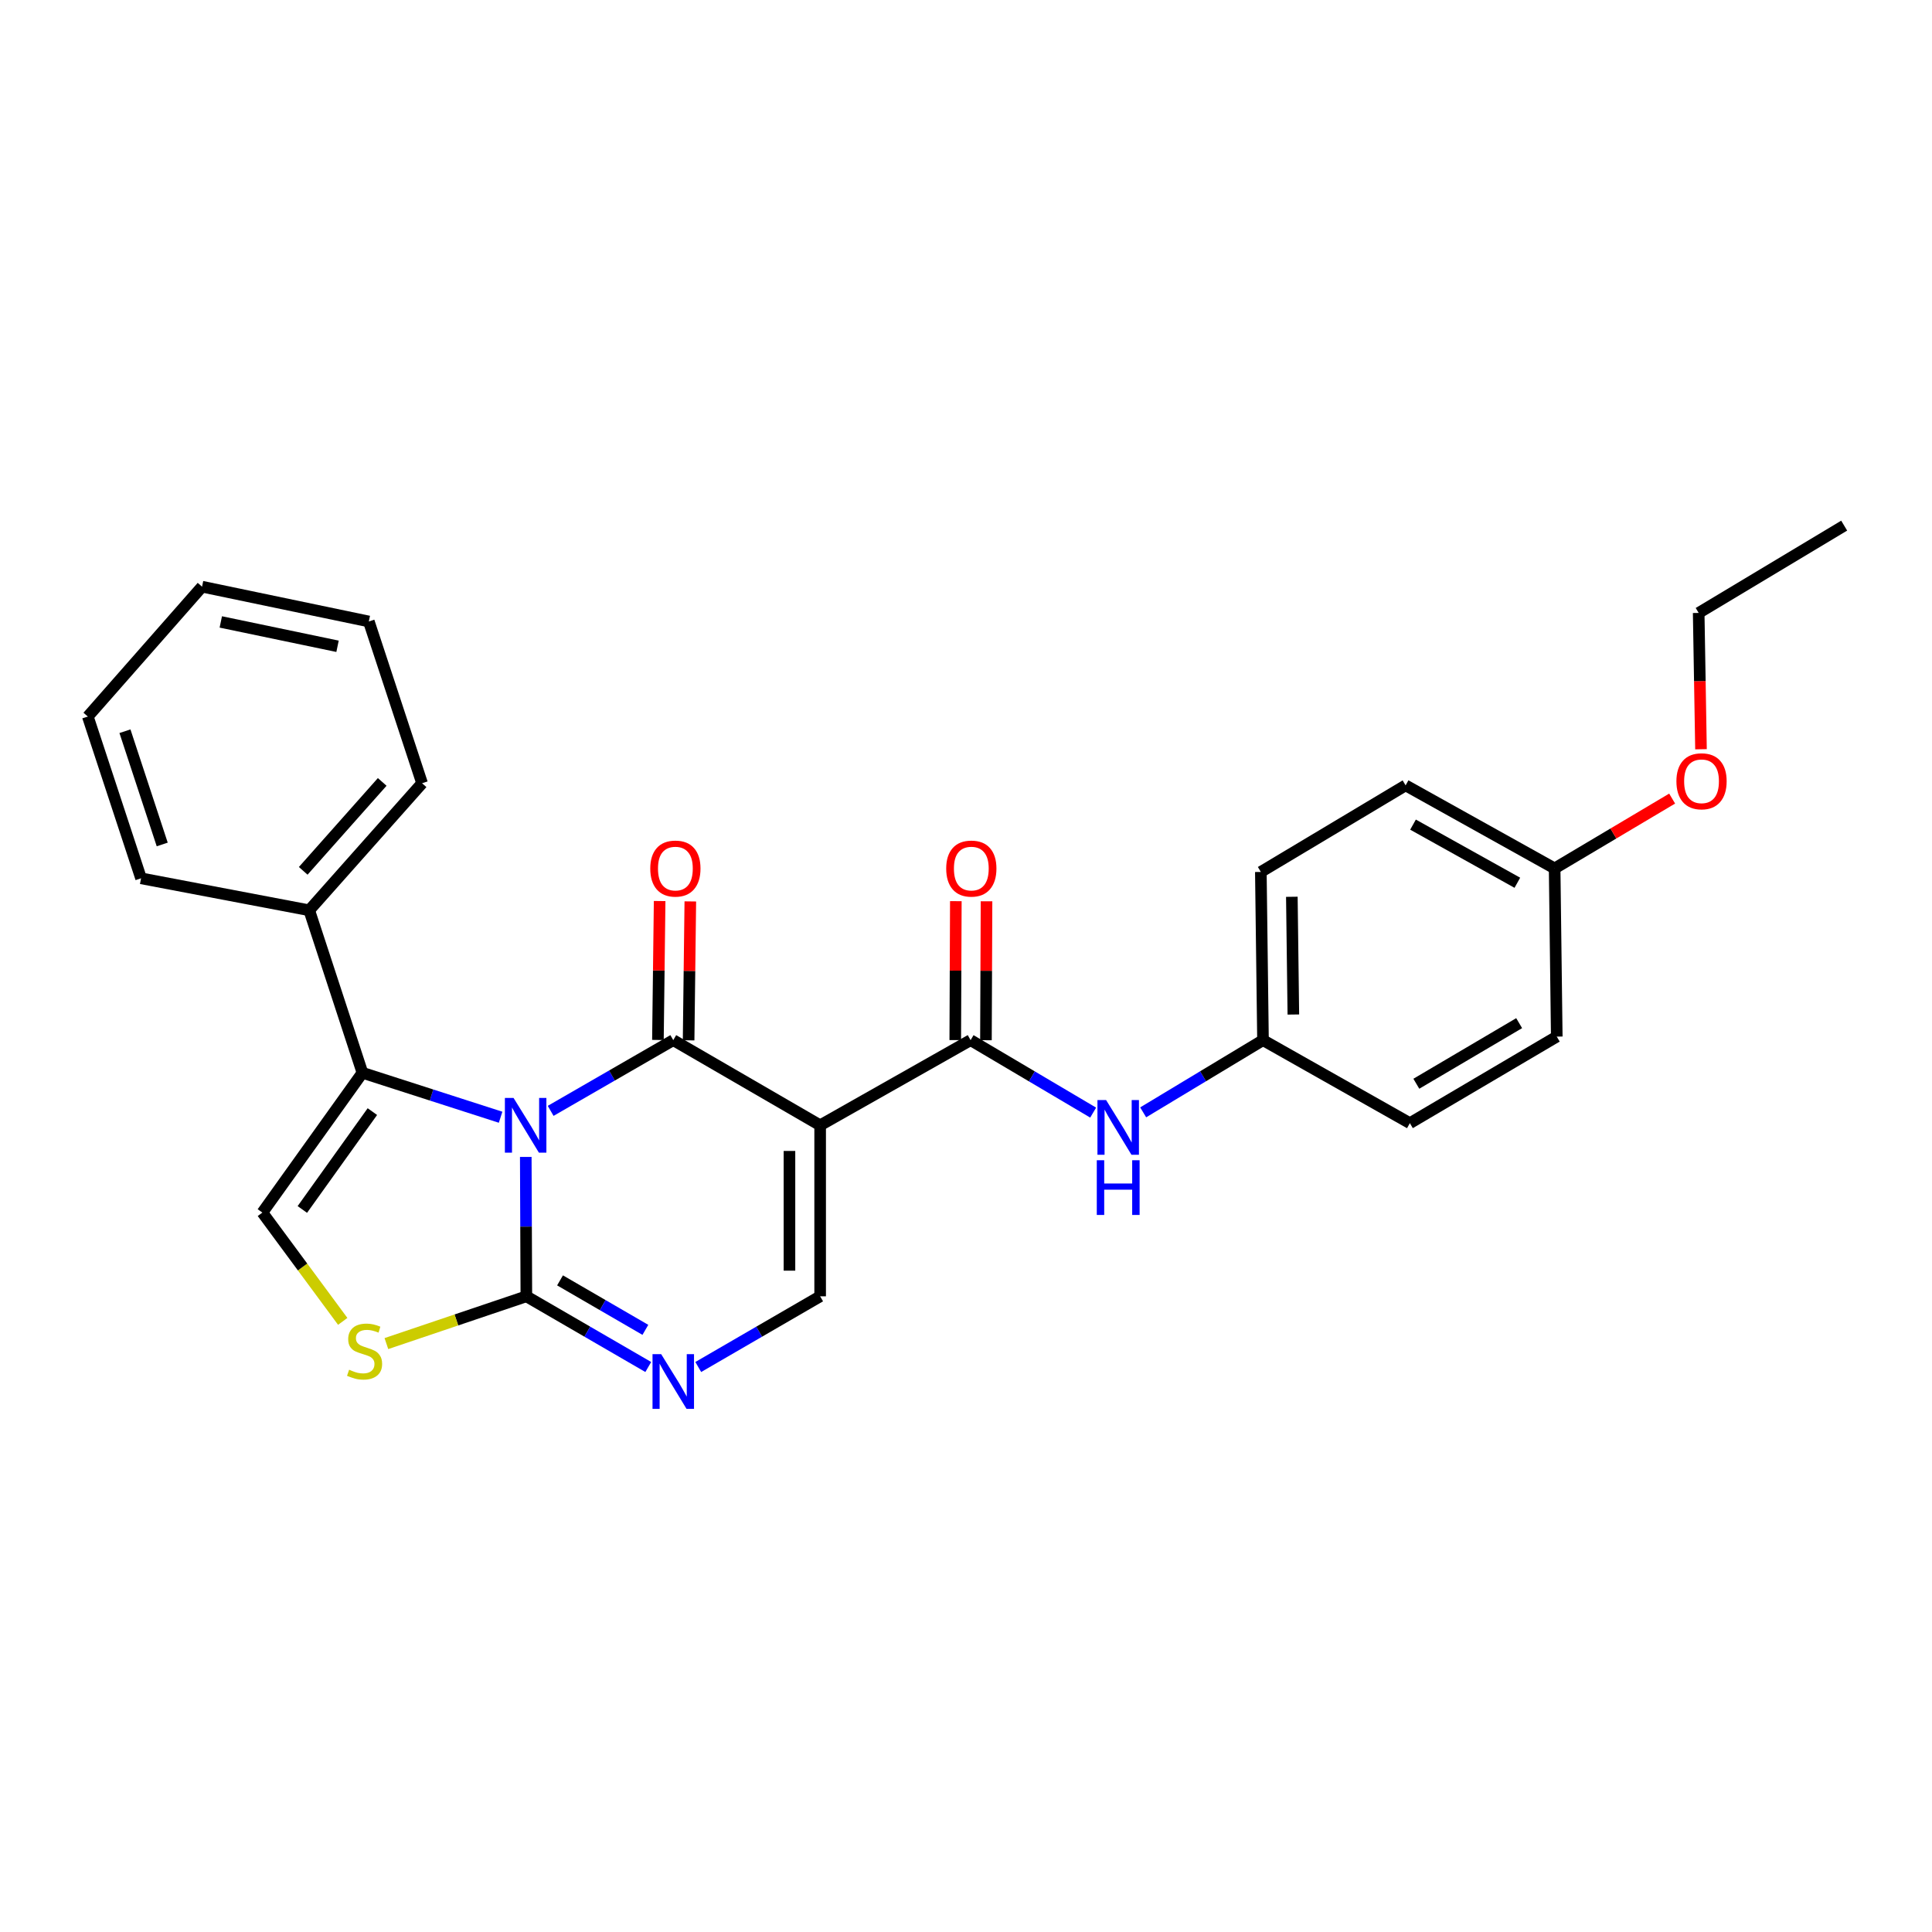 <?xml version='1.0' encoding='iso-8859-1'?>
<svg version='1.1' baseProfile='full'
              xmlns='http://www.w3.org/2000/svg'
                      xmlns:rdkit='http://www.rdkit.org/xml'
                      xmlns:xlink='http://www.w3.org/1999/xlink'
                  xml:space='preserve'
width='1000px' height='1000px' viewBox='0 0 1000 1000'>
<!-- END OF HEADER -->
<rect style='opacity:1.0;fill:#FFFFFF;stroke:none' width='1000' height='1000' x='0' y='0'> </rect>
<path class='bond-0' d='M 285.015,574.985 L 316.749,556.682' style='fill:none;fill-rule:evenodd;stroke:#0000FF;stroke-width:6px;stroke-linecap:butt;stroke-linejoin:miter;stroke-opacity:1' />
<path class='bond-0' d='M 316.749,556.682 L 348.482,538.378' style='fill:none;fill-rule:evenodd;stroke:#000000;stroke-width:6px;stroke-linecap:butt;stroke-linejoin:miter;stroke-opacity:1' />
<path class='bond-2' d='M 272.138,598.825 L 272.289,634.898' style='fill:none;fill-rule:evenodd;stroke:#0000FF;stroke-width:6px;stroke-linecap:butt;stroke-linejoin:miter;stroke-opacity:1' />
<path class='bond-2' d='M 272.289,634.898 L 272.441,670.97' style='fill:none;fill-rule:evenodd;stroke:#000000;stroke-width:6px;stroke-linecap:butt;stroke-linejoin:miter;stroke-opacity:1' />
<path class='bond-3' d='M 259.111,578.282 L 223.352,566.774' style='fill:none;fill-rule:evenodd;stroke:#0000FF;stroke-width:6px;stroke-linecap:butt;stroke-linejoin:miter;stroke-opacity:1' />
<path class='bond-3' d='M 223.352,566.774 L 187.593,555.267' style='fill:none;fill-rule:evenodd;stroke:#000000;stroke-width:6px;stroke-linecap:butt;stroke-linejoin:miter;stroke-opacity:1' />
<path class='bond-1' d='M 348.482,538.378 L 424.506,582.452' style='fill:none;fill-rule:evenodd;stroke:#000000;stroke-width:6px;stroke-linecap:butt;stroke-linejoin:miter;stroke-opacity:1' />
<path class='bond-10' d='M 356.423,538.476 L 356.865,502.523' style='fill:none;fill-rule:evenodd;stroke:#000000;stroke-width:6px;stroke-linecap:butt;stroke-linejoin:miter;stroke-opacity:1' />
<path class='bond-10' d='M 356.865,502.523 L 357.308,466.57' style='fill:none;fill-rule:evenodd;stroke:#FF0000;stroke-width:6px;stroke-linecap:butt;stroke-linejoin:miter;stroke-opacity:1' />
<path class='bond-10' d='M 340.541,538.281 L 340.984,502.328' style='fill:none;fill-rule:evenodd;stroke:#000000;stroke-width:6px;stroke-linecap:butt;stroke-linejoin:miter;stroke-opacity:1' />
<path class='bond-10' d='M 340.984,502.328 L 341.426,466.375' style='fill:none;fill-rule:evenodd;stroke:#FF0000;stroke-width:6px;stroke-linecap:butt;stroke-linejoin:miter;stroke-opacity:1' />
<path class='bond-5' d='M 424.506,582.452 L 502.382,538.378' style='fill:none;fill-rule:evenodd;stroke:#000000;stroke-width:6px;stroke-linecap:butt;stroke-linejoin:miter;stroke-opacity:1' />
<path class='bond-28' d='M 424.506,582.452 L 424.506,670.97' style='fill:none;fill-rule:evenodd;stroke:#000000;stroke-width:6px;stroke-linecap:butt;stroke-linejoin:miter;stroke-opacity:1' />
<path class='bond-28' d='M 408.623,595.73 L 408.623,657.692' style='fill:none;fill-rule:evenodd;stroke:#000000;stroke-width:6px;stroke-linecap:butt;stroke-linejoin:miter;stroke-opacity:1' />
<path class='bond-4' d='M 272.441,670.97 L 303.992,689.265' style='fill:none;fill-rule:evenodd;stroke:#000000;stroke-width:6px;stroke-linecap:butt;stroke-linejoin:miter;stroke-opacity:1' />
<path class='bond-4' d='M 303.992,689.265 L 335.544,707.56' style='fill:none;fill-rule:evenodd;stroke:#0000FF;stroke-width:6px;stroke-linecap:butt;stroke-linejoin:miter;stroke-opacity:1' />
<path class='bond-4' d='M 289.873,662.719 L 311.959,675.525' style='fill:none;fill-rule:evenodd;stroke:#000000;stroke-width:6px;stroke-linecap:butt;stroke-linejoin:miter;stroke-opacity:1' />
<path class='bond-4' d='M 311.959,675.525 L 334.046,688.332' style='fill:none;fill-rule:evenodd;stroke:#0000FF;stroke-width:6px;stroke-linecap:butt;stroke-linejoin:miter;stroke-opacity:1' />
<path class='bond-7' d='M 272.441,670.97 L 236.218,683.203' style='fill:none;fill-rule:evenodd;stroke:#000000;stroke-width:6px;stroke-linecap:butt;stroke-linejoin:miter;stroke-opacity:1' />
<path class='bond-7' d='M 236.218,683.203 L 199.995,695.437' style='fill:none;fill-rule:evenodd;stroke:#CCCC00;stroke-width:6px;stroke-linecap:butt;stroke-linejoin:miter;stroke-opacity:1' />
<path class='bond-8' d='M 187.593,555.267 L 135.808,627.629' style='fill:none;fill-rule:evenodd;stroke:#000000;stroke-width:6px;stroke-linecap:butt;stroke-linejoin:miter;stroke-opacity:1' />
<path class='bond-8' d='M 192.741,575.364 L 156.491,626.018' style='fill:none;fill-rule:evenodd;stroke:#000000;stroke-width:6px;stroke-linecap:butt;stroke-linejoin:miter;stroke-opacity:1' />
<path class='bond-12' d='M 187.593,555.267 L 160.055,471.161' style='fill:none;fill-rule:evenodd;stroke:#000000;stroke-width:6px;stroke-linecap:butt;stroke-linejoin:miter;stroke-opacity:1' />
<path class='bond-6' d='M 361.419,707.558 L 392.962,689.264' style='fill:none;fill-rule:evenodd;stroke:#0000FF;stroke-width:6px;stroke-linecap:butt;stroke-linejoin:miter;stroke-opacity:1' />
<path class='bond-6' d='M 392.962,689.264 L 424.506,670.97' style='fill:none;fill-rule:evenodd;stroke:#000000;stroke-width:6px;stroke-linecap:butt;stroke-linejoin:miter;stroke-opacity:1' />
<path class='bond-9' d='M 502.382,538.378 L 534.1,557.131' style='fill:none;fill-rule:evenodd;stroke:#000000;stroke-width:6px;stroke-linecap:butt;stroke-linejoin:miter;stroke-opacity:1' />
<path class='bond-9' d='M 534.1,557.131 L 565.818,575.884' style='fill:none;fill-rule:evenodd;stroke:#0000FF;stroke-width:6px;stroke-linecap:butt;stroke-linejoin:miter;stroke-opacity:1' />
<path class='bond-11' d='M 510.323,538.412 L 510.473,502.458' style='fill:none;fill-rule:evenodd;stroke:#000000;stroke-width:6px;stroke-linecap:butt;stroke-linejoin:miter;stroke-opacity:1' />
<path class='bond-11' d='M 510.473,502.458 L 510.623,466.505' style='fill:none;fill-rule:evenodd;stroke:#FF0000;stroke-width:6px;stroke-linecap:butt;stroke-linejoin:miter;stroke-opacity:1' />
<path class='bond-11' d='M 494.441,538.345 L 494.591,502.392' style='fill:none;fill-rule:evenodd;stroke:#000000;stroke-width:6px;stroke-linecap:butt;stroke-linejoin:miter;stroke-opacity:1' />
<path class='bond-11' d='M 494.591,502.392 L 494.741,466.439' style='fill:none;fill-rule:evenodd;stroke:#FF0000;stroke-width:6px;stroke-linecap:butt;stroke-linejoin:miter;stroke-opacity:1' />
<path class='bond-27' d='M 177.399,683.942 L 156.603,655.785' style='fill:none;fill-rule:evenodd;stroke:#CCCC00;stroke-width:6px;stroke-linecap:butt;stroke-linejoin:miter;stroke-opacity:1' />
<path class='bond-27' d='M 156.603,655.785 L 135.808,627.629' style='fill:none;fill-rule:evenodd;stroke:#000000;stroke-width:6px;stroke-linecap:butt;stroke-linejoin:miter;stroke-opacity:1' />
<path class='bond-13' d='M 591.704,575.755 L 622.714,557.067' style='fill:none;fill-rule:evenodd;stroke:#0000FF;stroke-width:6px;stroke-linecap:butt;stroke-linejoin:miter;stroke-opacity:1' />
<path class='bond-13' d='M 622.714,557.067 L 653.724,538.378' style='fill:none;fill-rule:evenodd;stroke:#000000;stroke-width:6px;stroke-linecap:butt;stroke-linejoin:miter;stroke-opacity:1' />
<path class='bond-20' d='M 160.055,471.161 L 218.467,405.407' style='fill:none;fill-rule:evenodd;stroke:#000000;stroke-width:6px;stroke-linecap:butt;stroke-linejoin:miter;stroke-opacity:1' />
<path class='bond-20' d='M 156.943,450.75 L 197.831,404.722' style='fill:none;fill-rule:evenodd;stroke:#000000;stroke-width:6px;stroke-linecap:butt;stroke-linejoin:miter;stroke-opacity:1' />
<path class='bond-21' d='M 160.055,471.161 L 73.01,454.616' style='fill:none;fill-rule:evenodd;stroke:#000000;stroke-width:6px;stroke-linecap:butt;stroke-linejoin:miter;stroke-opacity:1' />
<path class='bond-15' d='M 653.724,538.378 L 729.748,581.349' style='fill:none;fill-rule:evenodd;stroke:#000000;stroke-width:6px;stroke-linecap:butt;stroke-linejoin:miter;stroke-opacity:1' />
<path class='bond-16' d='M 653.724,538.378 L 652.612,451.316' style='fill:none;fill-rule:evenodd;stroke:#000000;stroke-width:6px;stroke-linecap:butt;stroke-linejoin:miter;stroke-opacity:1' />
<path class='bond-16' d='M 669.438,525.116 L 668.66,464.173' style='fill:none;fill-rule:evenodd;stroke:#000000;stroke-width:6px;stroke-linecap:butt;stroke-linejoin:miter;stroke-opacity:1' />
<path class='bond-14' d='M 804.677,449.49 L 727.542,406.502' style='fill:none;fill-rule:evenodd;stroke:#000000;stroke-width:6px;stroke-linecap:butt;stroke-linejoin:miter;stroke-opacity:1' />
<path class='bond-14' d='M 785.375,456.915 L 731.38,426.823' style='fill:none;fill-rule:evenodd;stroke:#000000;stroke-width:6px;stroke-linecap:butt;stroke-linejoin:miter;stroke-opacity:1' />
<path class='bond-19' d='M 804.677,449.49 L 835.088,431.417' style='fill:none;fill-rule:evenodd;stroke:#000000;stroke-width:6px;stroke-linecap:butt;stroke-linejoin:miter;stroke-opacity:1' />
<path class='bond-19' d='M 835.088,431.417 L 865.499,413.344' style='fill:none;fill-rule:evenodd;stroke:#FF0000;stroke-width:6px;stroke-linecap:butt;stroke-linejoin:miter;stroke-opacity:1' />
<path class='bond-30' d='M 804.677,449.49 L 805.78,536.543' style='fill:none;fill-rule:evenodd;stroke:#000000;stroke-width:6px;stroke-linecap:butt;stroke-linejoin:miter;stroke-opacity:1' />
<path class='bond-18' d='M 729.748,581.349 L 805.78,536.543' style='fill:none;fill-rule:evenodd;stroke:#000000;stroke-width:6px;stroke-linecap:butt;stroke-linejoin:miter;stroke-opacity:1' />
<path class='bond-18' d='M 733.089,560.945 L 786.312,529.581' style='fill:none;fill-rule:evenodd;stroke:#000000;stroke-width:6px;stroke-linecap:butt;stroke-linejoin:miter;stroke-opacity:1' />
<path class='bond-17' d='M 652.612,451.316 L 727.542,406.502' style='fill:none;fill-rule:evenodd;stroke:#000000;stroke-width:6px;stroke-linecap:butt;stroke-linejoin:miter;stroke-opacity:1' />
<path class='bond-22' d='M 880.431,387.808 L 879.834,352.53' style='fill:none;fill-rule:evenodd;stroke:#FF0000;stroke-width:6px;stroke-linecap:butt;stroke-linejoin:miter;stroke-opacity:1' />
<path class='bond-22' d='M 879.834,352.53 L 879.236,317.251' style='fill:none;fill-rule:evenodd;stroke:#000000;stroke-width:6px;stroke-linecap:butt;stroke-linejoin:miter;stroke-opacity:1' />
<path class='bond-25' d='M 218.467,405.407 L 190.902,321.672' style='fill:none;fill-rule:evenodd;stroke:#000000;stroke-width:6px;stroke-linecap:butt;stroke-linejoin:miter;stroke-opacity:1' />
<path class='bond-24' d='M 73.01,454.616 L 45.455,370.881' style='fill:none;fill-rule:evenodd;stroke:#000000;stroke-width:6px;stroke-linecap:butt;stroke-linejoin:miter;stroke-opacity:1' />
<path class='bond-24' d='M 83.964,437.091 L 64.674,378.477' style='fill:none;fill-rule:evenodd;stroke:#000000;stroke-width:6px;stroke-linecap:butt;stroke-linejoin:miter;stroke-opacity:1' />
<path class='bond-23' d='M 879.236,317.251 L 954.545,272.066' style='fill:none;fill-rule:evenodd;stroke:#000000;stroke-width:6px;stroke-linecap:butt;stroke-linejoin:miter;stroke-opacity:1' />
<path class='bond-26' d='M 45.455,370.881 L 104.581,303.663' style='fill:none;fill-rule:evenodd;stroke:#000000;stroke-width:6px;stroke-linecap:butt;stroke-linejoin:miter;stroke-opacity:1' />
<path class='bond-29' d='M 190.902,321.672 L 104.581,303.663' style='fill:none;fill-rule:evenodd;stroke:#000000;stroke-width:6px;stroke-linecap:butt;stroke-linejoin:miter;stroke-opacity:1' />
<path class='bond-29' d='M 174.71,334.518 L 114.286,321.912' style='fill:none;fill-rule:evenodd;stroke:#000000;stroke-width:6px;stroke-linecap:butt;stroke-linejoin:miter;stroke-opacity:1' />
<path  class='atom-0' d='M 265.81 568.292
L 275.09 583.292
Q 276.01 584.772, 277.49 587.452
Q 278.97 590.132, 279.05 590.292
L 279.05 568.292
L 282.81 568.292
L 282.81 596.612
L 278.93 596.612
L 268.97 580.212
Q 267.81 578.292, 266.57 576.092
Q 265.37 573.892, 265.01 573.212
L 265.01 596.612
L 261.33 596.612
L 261.33 568.292
L 265.81 568.292
' fill='#0000FF'/>
<path  class='atom-5' d='M 342.222 700.901
L 351.502 715.901
Q 352.422 717.381, 353.902 720.061
Q 355.382 722.741, 355.462 722.901
L 355.462 700.901
L 359.222 700.901
L 359.222 729.221
L 355.342 729.221
L 345.382 712.821
Q 344.222 710.901, 342.982 708.701
Q 341.782 706.501, 341.422 705.821
L 341.422 729.221
L 337.742 729.221
L 337.742 700.901
L 342.222 700.901
' fill='#0000FF'/>
<path  class='atom-8' d='M 180.705 708.97
Q 181.025 709.09, 182.345 709.65
Q 183.665 710.21, 185.105 710.57
Q 186.585 710.89, 188.025 710.89
Q 190.705 710.89, 192.265 709.61
Q 193.825 708.29, 193.825 706.01
Q 193.825 704.45, 193.025 703.49
Q 192.265 702.53, 191.065 702.01
Q 189.865 701.49, 187.865 700.89
Q 185.345 700.13, 183.825 699.41
Q 182.345 698.69, 181.265 697.17
Q 180.225 695.65, 180.225 693.09
Q 180.225 689.53, 182.625 687.33
Q 185.065 685.13, 189.865 685.13
Q 193.145 685.13, 196.865 686.69
L 195.945 689.77
Q 192.545 688.37, 189.985 688.37
Q 187.225 688.37, 185.705 689.53
Q 184.185 690.65, 184.225 692.61
Q 184.225 694.13, 184.985 695.05
Q 185.785 695.97, 186.905 696.49
Q 188.065 697.01, 189.985 697.61
Q 192.545 698.41, 194.065 699.21
Q 195.585 700.01, 196.665 701.65
Q 197.785 703.25, 197.785 706.01
Q 197.785 709.93, 195.145 712.05
Q 192.545 714.13, 188.185 714.13
Q 185.665 714.13, 183.745 713.57
Q 181.865 713.05, 179.625 712.13
L 180.705 708.97
' fill='#CCCC00'/>
<path  class='atom-10' d='M 572.517 569.386
L 581.797 584.386
Q 582.717 585.866, 584.197 588.546
Q 585.677 591.226, 585.757 591.386
L 585.757 569.386
L 589.517 569.386
L 589.517 597.706
L 585.637 597.706
L 575.677 581.306
Q 574.517 579.386, 573.277 577.186
Q 572.077 574.986, 571.717 574.306
L 571.717 597.706
L 568.037 597.706
L 568.037 569.386
L 572.517 569.386
' fill='#0000FF'/>
<path  class='atom-10' d='M 567.697 600.538
L 571.537 600.538
L 571.537 612.578
L 586.017 612.578
L 586.017 600.538
L 589.857 600.538
L 589.857 628.858
L 586.017 628.858
L 586.017 615.778
L 571.537 615.778
L 571.537 628.858
L 567.697 628.858
L 567.697 600.538
' fill='#0000FF'/>
<path  class='atom-11' d='M 336.576 449.57
Q 336.576 442.77, 339.936 438.97
Q 343.296 435.17, 349.576 435.17
Q 355.856 435.17, 359.216 438.97
Q 362.576 442.77, 362.576 449.57
Q 362.576 456.45, 359.176 460.37
Q 355.776 464.25, 349.576 464.25
Q 343.336 464.25, 339.936 460.37
Q 336.576 456.49, 336.576 449.57
M 349.576 461.05
Q 353.896 461.05, 356.216 458.17
Q 358.576 455.25, 358.576 449.57
Q 358.576 444.01, 356.216 441.21
Q 353.896 438.37, 349.576 438.37
Q 345.256 438.37, 342.896 441.17
Q 340.576 443.97, 340.576 449.57
Q 340.576 455.29, 342.896 458.17
Q 345.256 461.05, 349.576 461.05
' fill='#FF0000'/>
<path  class='atom-12' d='M 489.753 449.57
Q 489.753 442.77, 493.113 438.97
Q 496.473 435.17, 502.753 435.17
Q 509.033 435.17, 512.393 438.97
Q 515.753 442.77, 515.753 449.57
Q 515.753 456.45, 512.353 460.37
Q 508.953 464.25, 502.753 464.25
Q 496.513 464.25, 493.113 460.37
Q 489.753 456.49, 489.753 449.57
M 502.753 461.05
Q 507.073 461.05, 509.393 458.17
Q 511.753 455.25, 511.753 449.57
Q 511.753 444.01, 509.393 441.21
Q 507.073 438.37, 502.753 438.37
Q 498.433 438.37, 496.073 441.17
Q 493.753 443.97, 493.753 449.57
Q 493.753 455.29, 496.073 458.17
Q 498.433 461.05, 502.753 461.05
' fill='#FF0000'/>
<path  class='atom-20' d='M 867.71 404.385
Q 867.71 397.585, 871.07 393.785
Q 874.43 389.985, 880.71 389.985
Q 886.99 389.985, 890.35 393.785
Q 893.71 397.585, 893.71 404.385
Q 893.71 411.265, 890.31 415.185
Q 886.91 419.065, 880.71 419.065
Q 874.47 419.065, 871.07 415.185
Q 867.71 411.305, 867.71 404.385
M 880.71 415.865
Q 885.03 415.865, 887.35 412.985
Q 889.71 410.065, 889.71 404.385
Q 889.71 398.825, 887.35 396.025
Q 885.03 393.185, 880.71 393.185
Q 876.39 393.185, 874.03 395.985
Q 871.71 398.785, 871.71 404.385
Q 871.71 410.105, 874.03 412.985
Q 876.39 415.865, 880.71 415.865
' fill='#FF0000'/>
</svg>
